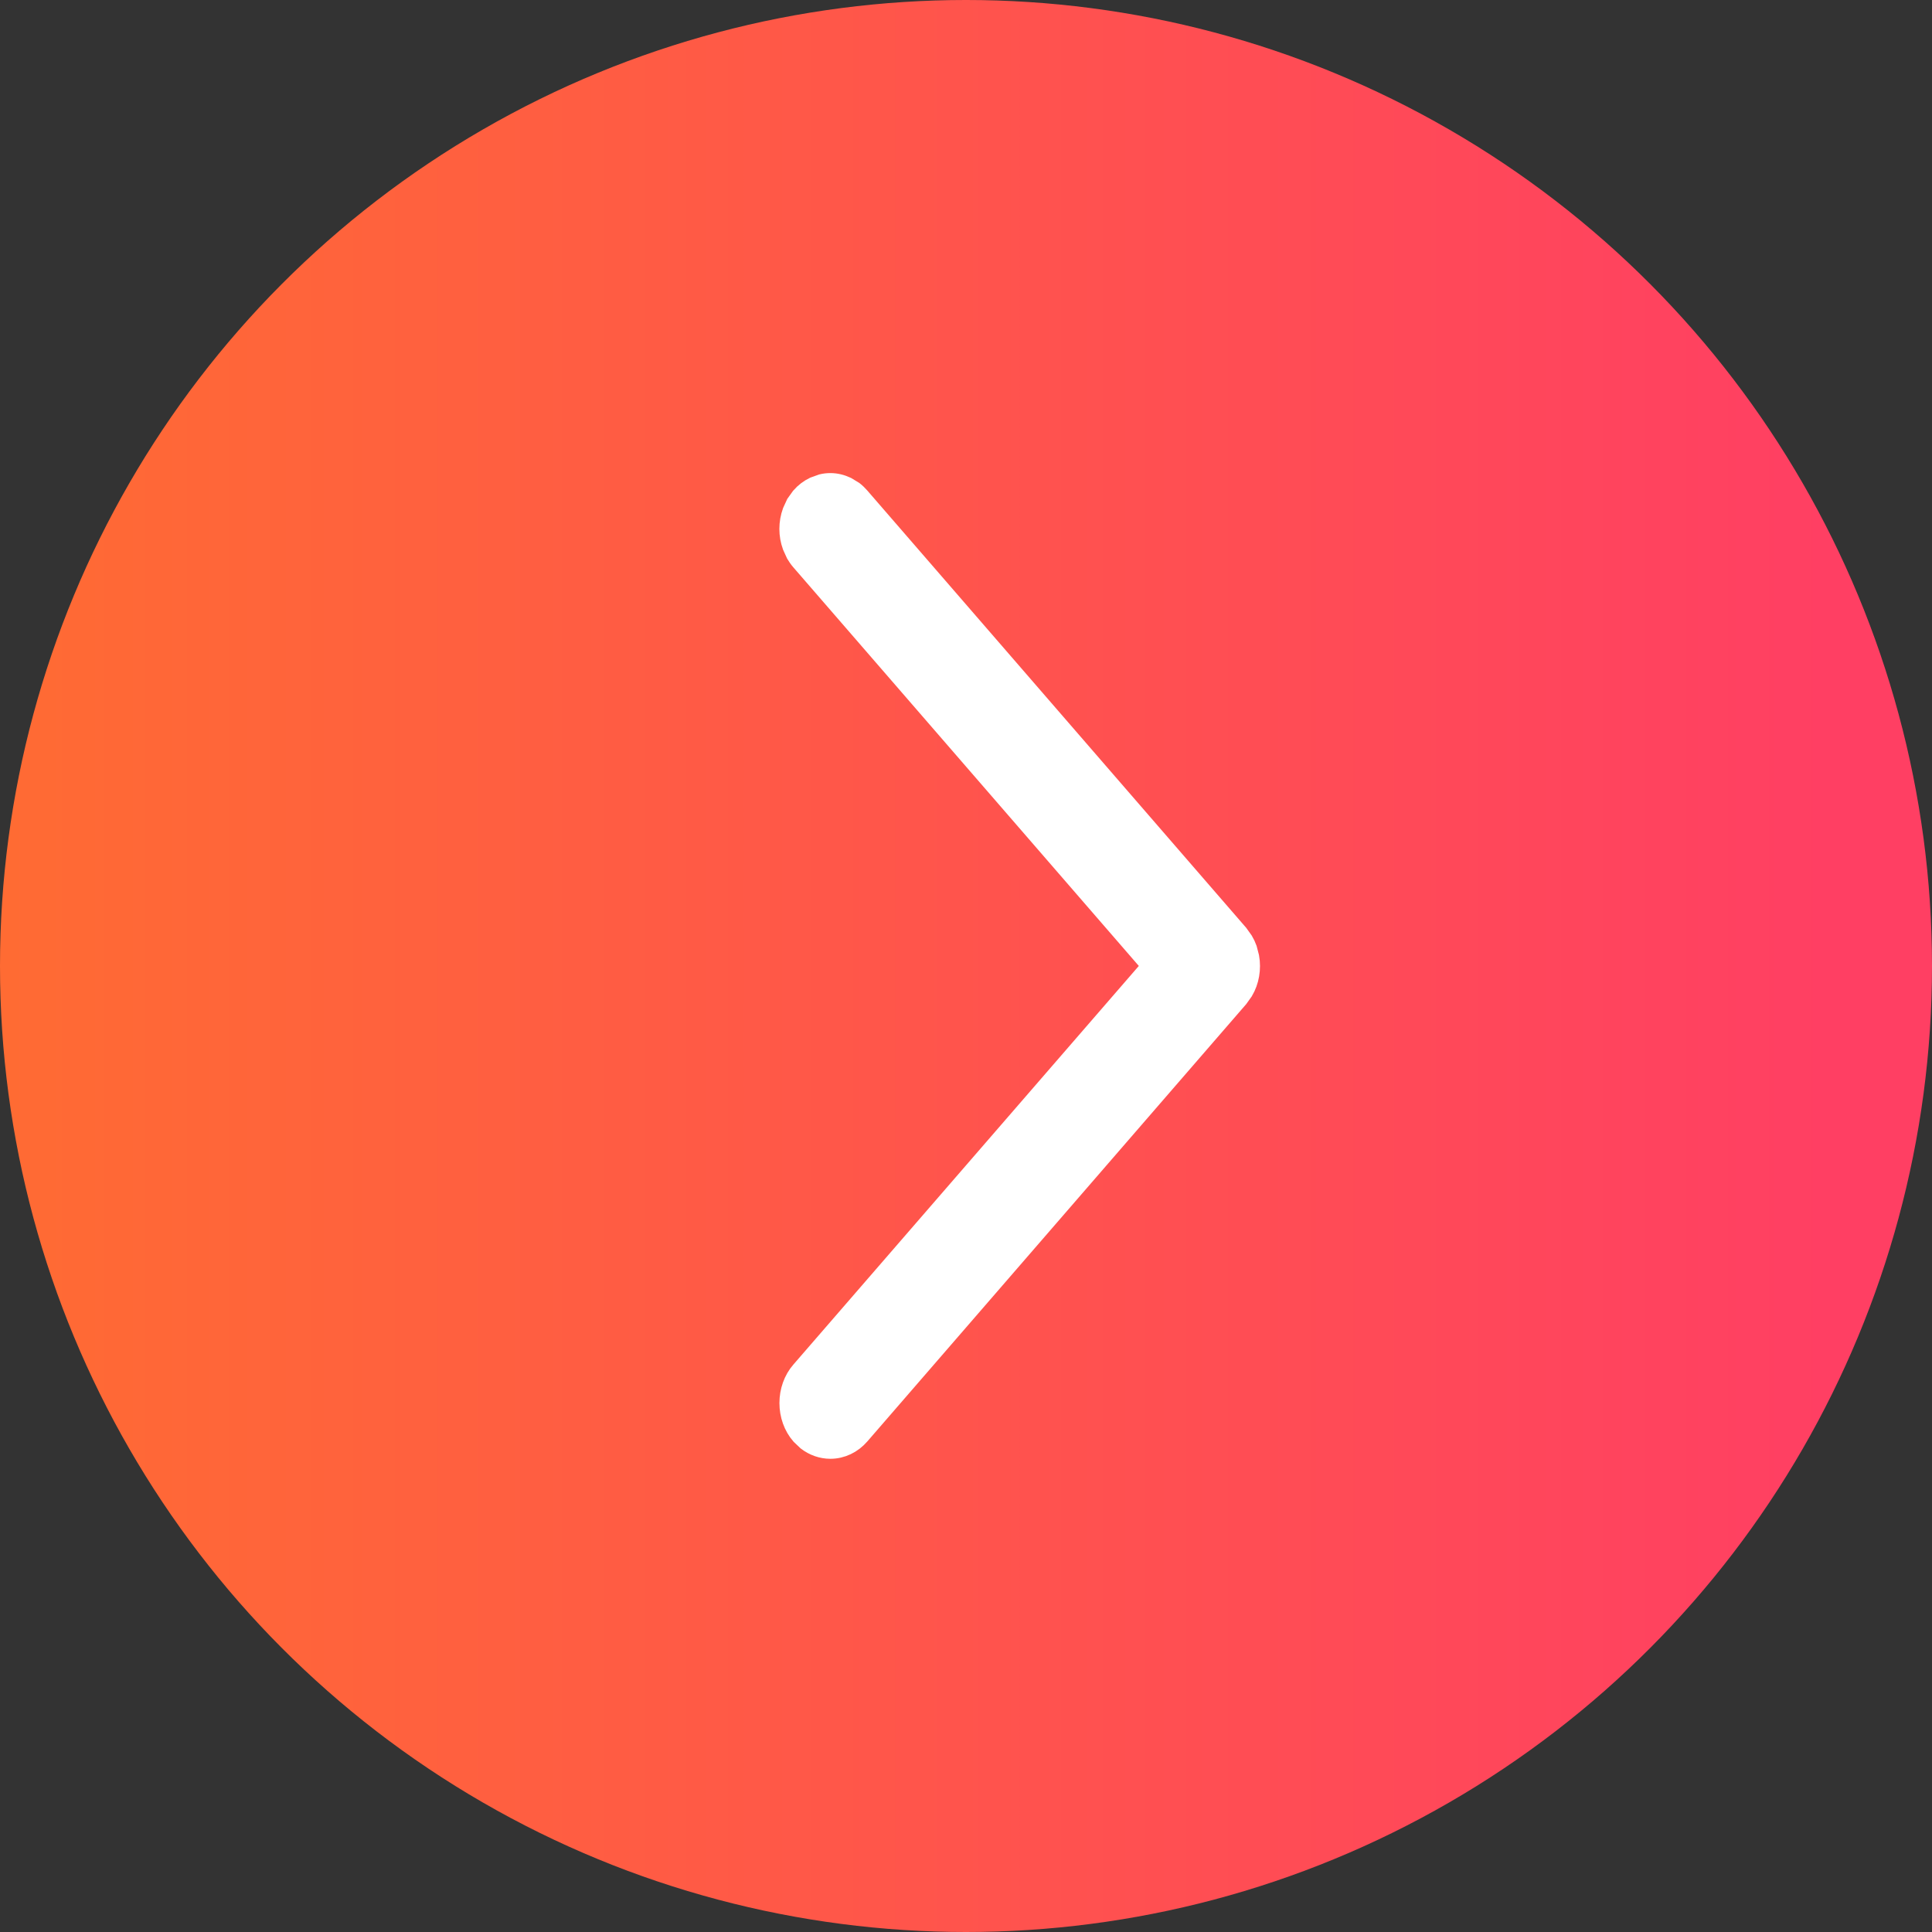 <svg width="30" height="30" viewBox="0 0 30 30" fill="none" xmlns="http://www.w3.org/2000/svg">
<rect x="0" y="0" width="30" height="30" fill="#333333" stroke="none"/>
<circle cx="15" cy="15" r="15" fill="url(#paint0_linear_222_8054)"/>
<path d="M12.894 7.496C12.981 7.496 13.066 7.517 13.146 7.555L13.258 7.623C13.293 7.65 13.324 7.681 13.354 7.715L19.234 14.501L19.311 14.609C19.334 14.648 19.354 14.69 19.369 14.732L19.403 14.863C19.411 14.908 19.415 14.954 19.415 15C19.415 15.091 19.4 15.182 19.369 15.267C19.354 15.309 19.334 15.351 19.311 15.39L19.234 15.498L13.354 22.285C13.236 22.421 13.071 22.502 12.894 22.502C12.76 22.502 12.634 22.456 12.529 22.376L12.433 22.285C12.315 22.15 12.253 21.97 12.253 21.786C12.253 21.603 12.315 21.422 12.433 21.287L17.882 14.999L12.433 8.712C12.403 8.678 12.378 8.641 12.355 8.603L12.299 8.48C12.268 8.395 12.252 8.304 12.252 8.213C12.252 8.122 12.268 8.031 12.299 7.945L12.355 7.823L12.433 7.714C12.491 7.647 12.562 7.593 12.641 7.555L12.764 7.511C12.806 7.501 12.85 7.496 12.894 7.496Z" fill="white" stroke="white" stroke-width="0.3"/>
<defs>
<linearGradient id="paint0_linear_222_8054" x1="0" y1="15" x2="28.435" y2="15" gradientUnits="userSpaceOnUse">
<stop stop-color="#FF6B33"/>
<stop offset="1" stop-color="#FF3F63"/>
</linearGradient>
</defs>
</svg>
